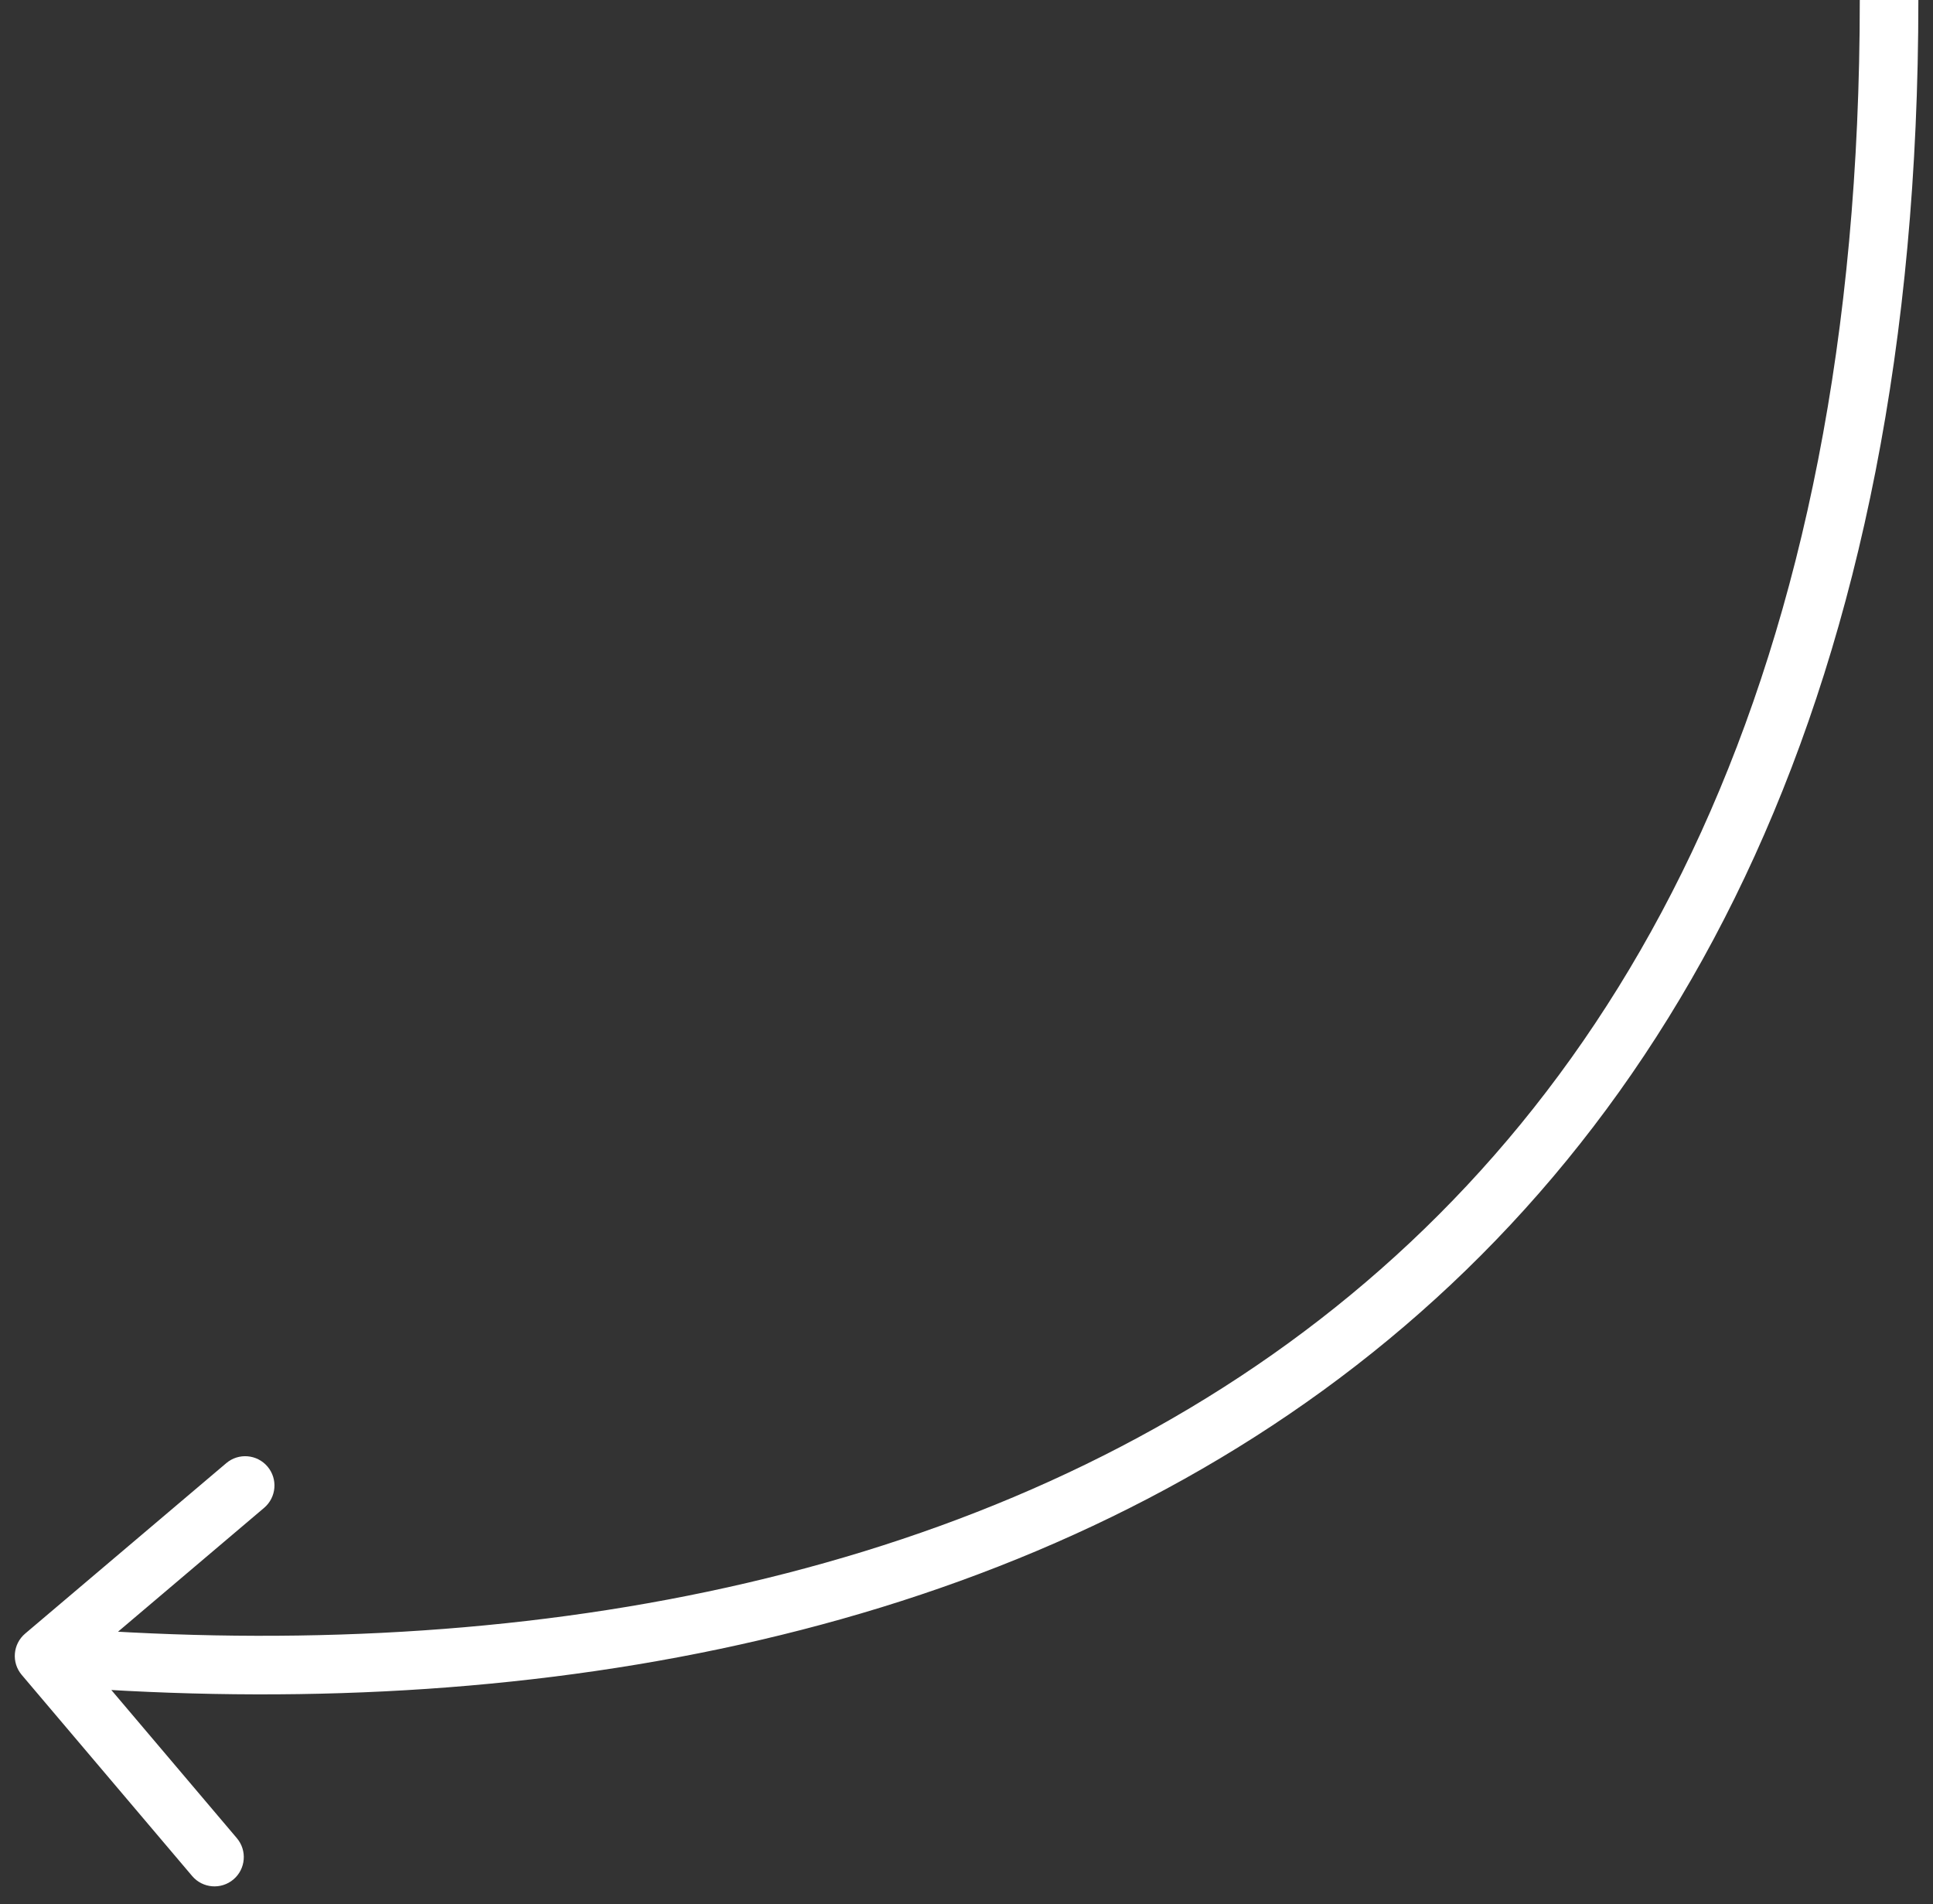 <?xml version="1.0" encoding="UTF-8"?> <svg xmlns="http://www.w3.org/2000/svg" width="66" height="65" viewBox="0 0 66 65" fill="none"><rect x="0" y="0" width="66" height="65" fill="#333333" stroke="none"/><path d="M0.742 57.176C0.385 56.755 0.437 56.123 0.859 55.766L7.725 49.948C8.146 49.59 8.777 49.643 9.134 50.064C9.491 50.485 9.439 51.116 9.018 51.473L2.915 56.646L8.087 62.749C8.444 63.17 8.392 63.801 7.971 64.158C7.549 64.515 6.918 64.463 6.561 64.042L0.742 57.176ZM65.5 -1.59387e-09C65.5 23.501 57.368 38.603 45.169 47.467C33.017 56.296 16.998 58.812 1.423 57.526L1.587 55.533C16.888 56.796 32.366 54.297 43.993 45.849C55.572 37.436 63.5 22.999 63.5 1.59387e-09L65.5 -1.59387e-09Z" fill="white"></path></svg> 